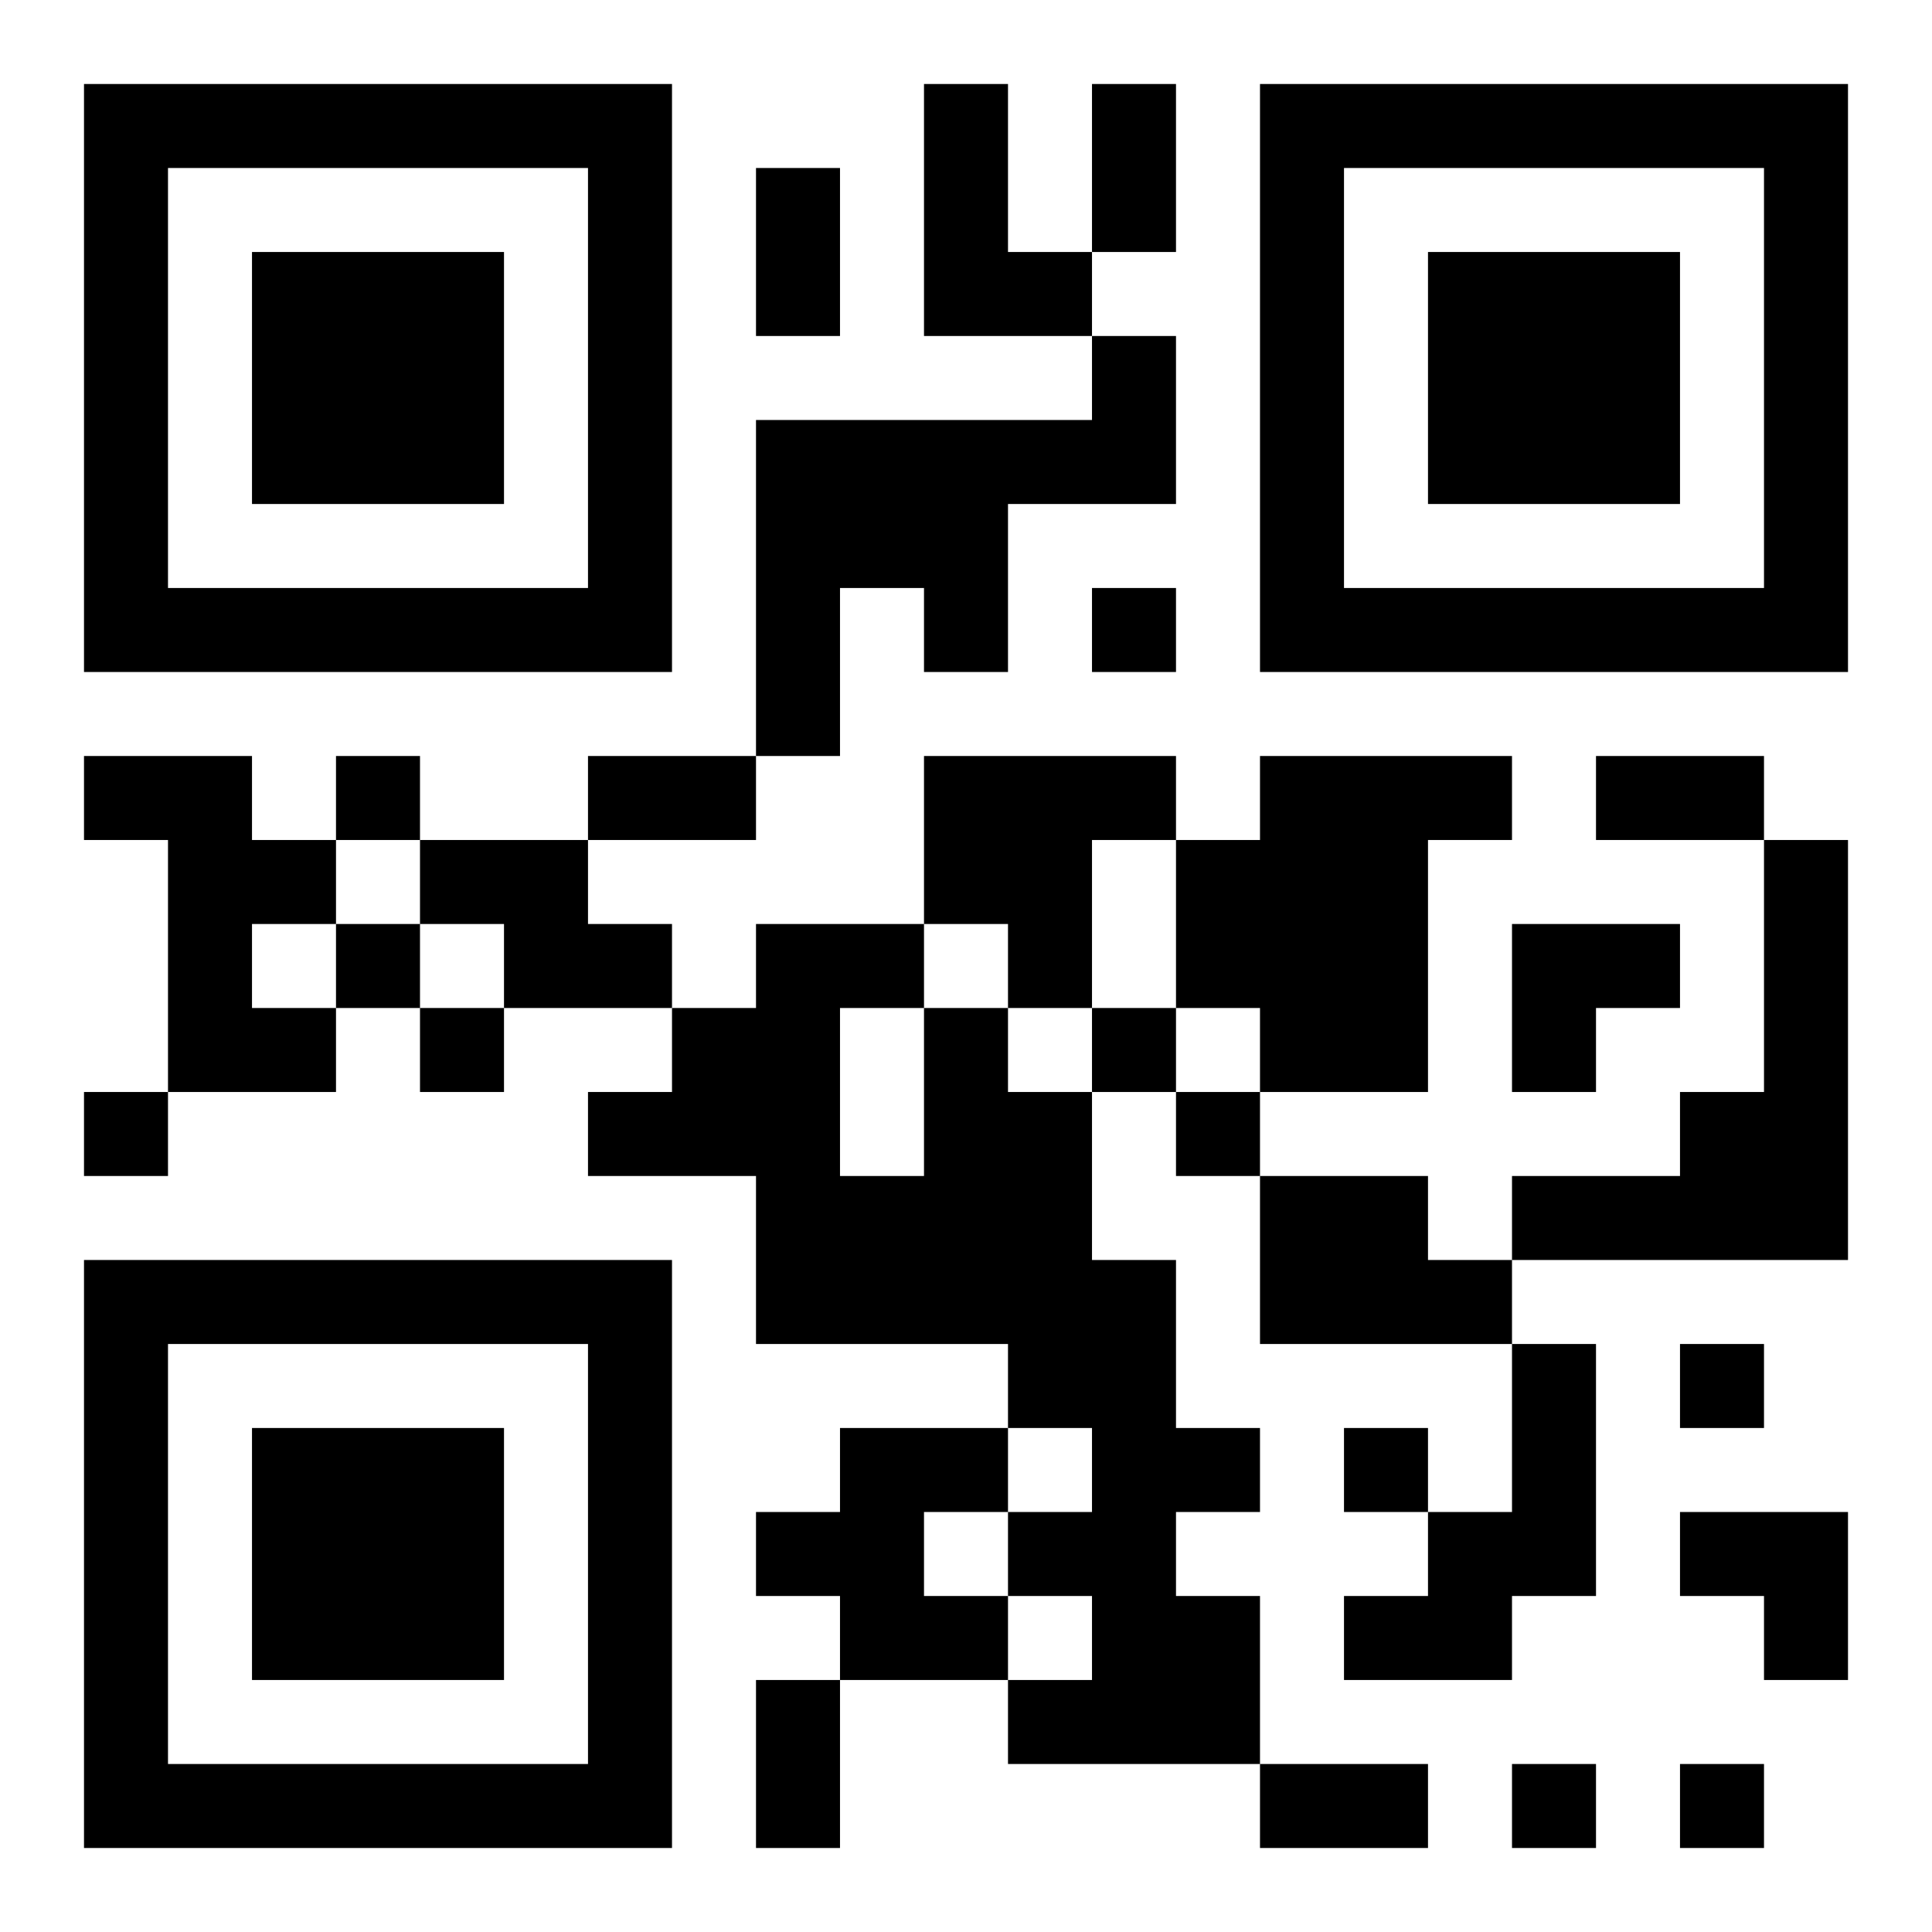 <svg width="276" height="276" viewBox="0 0 276 276" fill="none" xmlns="http://www.w3.org/2000/svg">
<rect width="276" height="276" fill="white"/>
<path d="M36 36V72H72V36H36Z" fill="black"/>
<path fill-rule="evenodd" clip-rule="evenodd" d="M12 12H96V96H12V12ZM84 84H24V24H84V84Z" fill="black"/>
<path d="M132 12H144V36H156V48H132V12Z" fill="black"/>
<path d="M108 108V60H156V48H168V72H144V96H132V84H120V108H108Z" fill="black"/>
<path d="M84 120V108H108V120H84Z" fill="black"/>
<path fill-rule="evenodd" clip-rule="evenodd" d="M96 144V132H84V120H60V108H48V120H36V108H12V120H24V156H12V168H24V156H48V144H60V156H72V144H96ZM60 132V120H48V132H36V144H48V132H60ZM60 132V144H72V132H60Z" fill="black"/>
<path fill-rule="evenodd" clip-rule="evenodd" d="M132 132H108V144H96V156H84V168H108V192H144V204H120V216H108V228H120V240H108V264H120V240H144V252H180V264H204V252H180V228H168V216H180V204H168V180H156V156H168V168H180V192H216V216H204V204H192V216H204V228H192V240H216V228H228V192H216V180H264V120H252V108H228V120H252V156H240V168H216V180H204V168H180V156H204V120H216V108H180V120H168V108H132V132ZM144 144V132H132V144H120V168H132V144H144ZM156 144V156H144V144H156ZM168 144V156H180V144H168ZM168 144H156V120H168V144ZM144 228H156V240H144V228ZM144 216V228H132V216H144ZM144 216H156V204H144V216Z" fill="black"/>
<path d="M156 36V12H168V36H156Z" fill="black"/>
<path d="M204 36V72H240V36H204Z" fill="black"/>
<path fill-rule="evenodd" clip-rule="evenodd" d="M180 12H264V96H180V12ZM252 84H192V24H252V84Z" fill="black"/>
<path d="M120 24H108V48H120V24Z" fill="black"/>
<path d="M168 84H156V96H168V84Z" fill="black"/>
<path d="M216 132V156H228V144H240V132H216Z" fill="black"/>
<path d="M36 204H72V240H36V204Z" fill="black"/>
<path fill-rule="evenodd" clip-rule="evenodd" d="M12 180H96V264H12V180ZM84 252V192H24V252H84Z" fill="black"/>
<path d="M240 192H252V204H240V192Z" fill="black"/>
<path d="M240 216V228H252V240H264V216H240Z" fill="black"/>
<path d="M228 252H216V264H228V252Z" fill="black"/>
<path d="M240 252H252V264H240V252Z" fill="black"/>
</svg>
